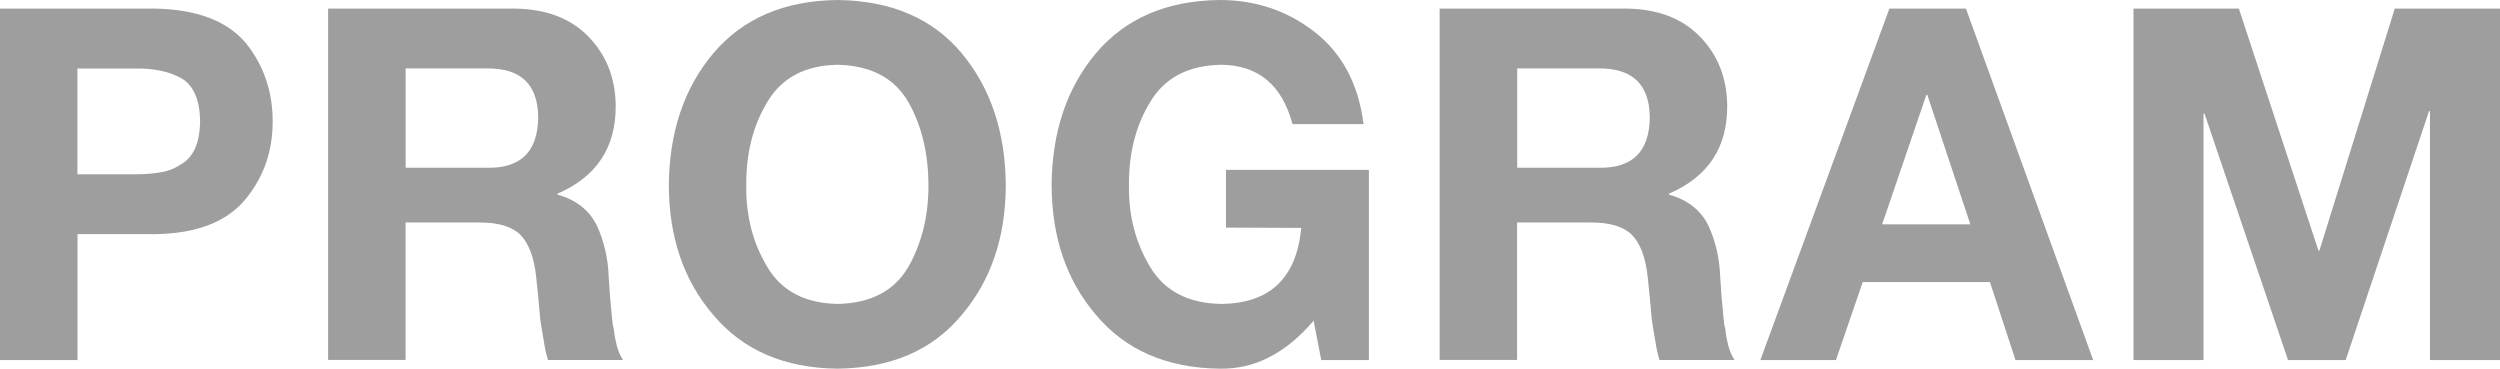 <?xml version="1.0" encoding="UTF-8"?>
<svg id="_レイヤー_1" data-name="レイヤー 1" xmlns="http://www.w3.org/2000/svg" viewBox="0 0 313.83 46.28">
  <defs>
    <style>
      .cls-1 {
        fill: #9e9e9f;
        stroke-width: 0px;
      }
    </style>
  </defs>
  <path class="cls-1" d="m0,1.08h19.37c5.28.08,9.11,1.52,11.48,4.31,2.25,2.8,3.38,6.08,3.38,9.84s-1.11,6.93-3.34,9.69c-2.34,2.9-6.13,4.39-11.35,4.47h-9.81v15.81H0V1.08Zm9.72,20.8h7.24c1.14,0,2.2-.08,3.18-.24.98-.16,1.83-.5,2.55-1,1.58-.87,2.39-2.67,2.43-5.4-.04-2.77-.85-4.59-2.43-5.46-1.54-.83-3.46-1.22-5.73-1.18h-7.24v13.29Z"/>
  <path class="cls-1" d="m41.2,1.08h23.4c3.95.04,7.05,1.22,9.28,3.53,2.23,2.29,3.37,5.17,3.41,8.63.04,5.27-2.4,8.96-7.31,11.07v.12c2.35.66,4,1.96,4.95,3.89.9,1.97,1.4,4.11,1.48,6.43.08,1.45.22,3.22.43,5.31.04.5.12.96.23,1.36.04.5.12.98.23,1.42.19.95.49,1.73.9,2.35h-9.41c-.23-.75-.41-1.55-.53-2.42-.16-.87-.3-1.75-.44-2.66-.16-1.89-.33-3.73-.53-5.5-.27-2.36-.93-4.07-1.97-5.14-1.06-1.03-2.76-1.54-5.1-1.54h-9.31v17.25h-9.72V1.08Zm9.72,19.98h10.22c4.24.08,6.38-2.03,6.42-6.34-.04-4.12-2.18-6.17-6.42-6.13h-10.22v12.47Z"/>
  <path class="cls-1" d="m83.96,23.34c.04-6.73,1.9-12.28,5.59-16.66,3.71-4.37,8.9-6.6,15.57-6.68,6.75.08,11.95,2.31,15.6,6.68,3.65,4.37,5.5,9.92,5.54,16.64-.04,6.53-1.88,11.93-5.54,16.22-3.65,4.41-8.85,6.66-15.6,6.74-6.67-.08-11.86-2.32-15.57-6.73-3.69-4.29-5.55-9.69-5.59-16.21Zm9.72,0c-.04,3.8.84,7.19,2.65,10.18,1.78,3.01,4.72,4.55,8.8,4.63,4.16-.08,7.12-1.62,8.89-4.63,1.69-2.99,2.53-6.38,2.53-10.18,0-4.06-.84-7.57-2.53-10.54-1.76-3.03-4.73-4.58-8.89-4.67-4.08.08-7.02,1.64-8.8,4.67-1.81,2.97-2.69,6.48-2.65,10.54Z"/>
  <path class="cls-1" d="m164.91,40.25c-3.49,4.1-7.41,6.11-11.78,6.03-6.66-.08-11.84-2.33-15.54-6.74-3.68-4.29-5.54-9.7-5.58-16.22.04-6.73,1.9-12.27,5.57-16.64,3.7-4.37,8.87-6.6,15.52-6.68,4.52,0,8.5,1.34,11.94,4.02,3.44,2.68,5.49,6.53,6.13,11.56h-8.92c-1.32-4.93-4.31-7.41-8.97-7.45-4.12.08-7.09,1.64-8.89,4.67-1.82,2.97-2.71,6.48-2.67,10.54-.04,3.8.85,7.19,2.67,10.18,1.8,3.01,4.76,4.55,8.87,4.63,6.13-.04,9.49-3.22,10.09-9.54l-9.45-.04v-7.25h17.94v23.88h-5.98l-.96-4.95Z"/>
  <path class="cls-1" d="m180.74,1.08h23.39c3.95.04,7.05,1.22,9.28,3.53,2.23,2.29,3.37,5.17,3.41,8.63.04,5.27-2.4,8.96-7.31,11.07v.12c2.35.66,4,1.96,4.95,3.89.9,1.97,1.4,4.11,1.48,6.43.08,1.45.22,3.22.43,5.31.04.5.12.96.23,1.36.04.5.12.98.23,1.42.19.95.49,1.73.9,2.35h-9.41c-.23-.75-.41-1.55-.53-2.42-.16-.87-.3-1.75-.44-2.66-.16-1.89-.33-3.73-.53-5.5-.27-2.36-.93-4.07-1.97-5.14-1.06-1.03-2.76-1.54-5.1-1.54h-9.31v17.25h-9.72V1.08Zm9.72,19.98h10.22c4.24.08,6.38-2.03,6.42-6.34-.04-4.12-2.18-6.17-6.42-6.13h-10.22v12.47Z"/>
  <path class="cls-1" d="m237.18,1.08h9.61l15.97,44.12h-9.75l-3.21-9.79h-15.97l-3.36,9.79h-9.49L237.18,1.08Zm-.91,27.08h11.07l-5.4-16.25h-.12l-5.55,16.25Z"/>
  <path class="cls-1" d="m267.82,1.08h13.23l9.99,30.38h.12l9.46-30.38h13.21v44.12h-8.79V13.95h-.12l-10.46,31.25h-7.24l-10.49-30.95h-.12v30.95h-8.79V1.08Z"/>
</svg>
